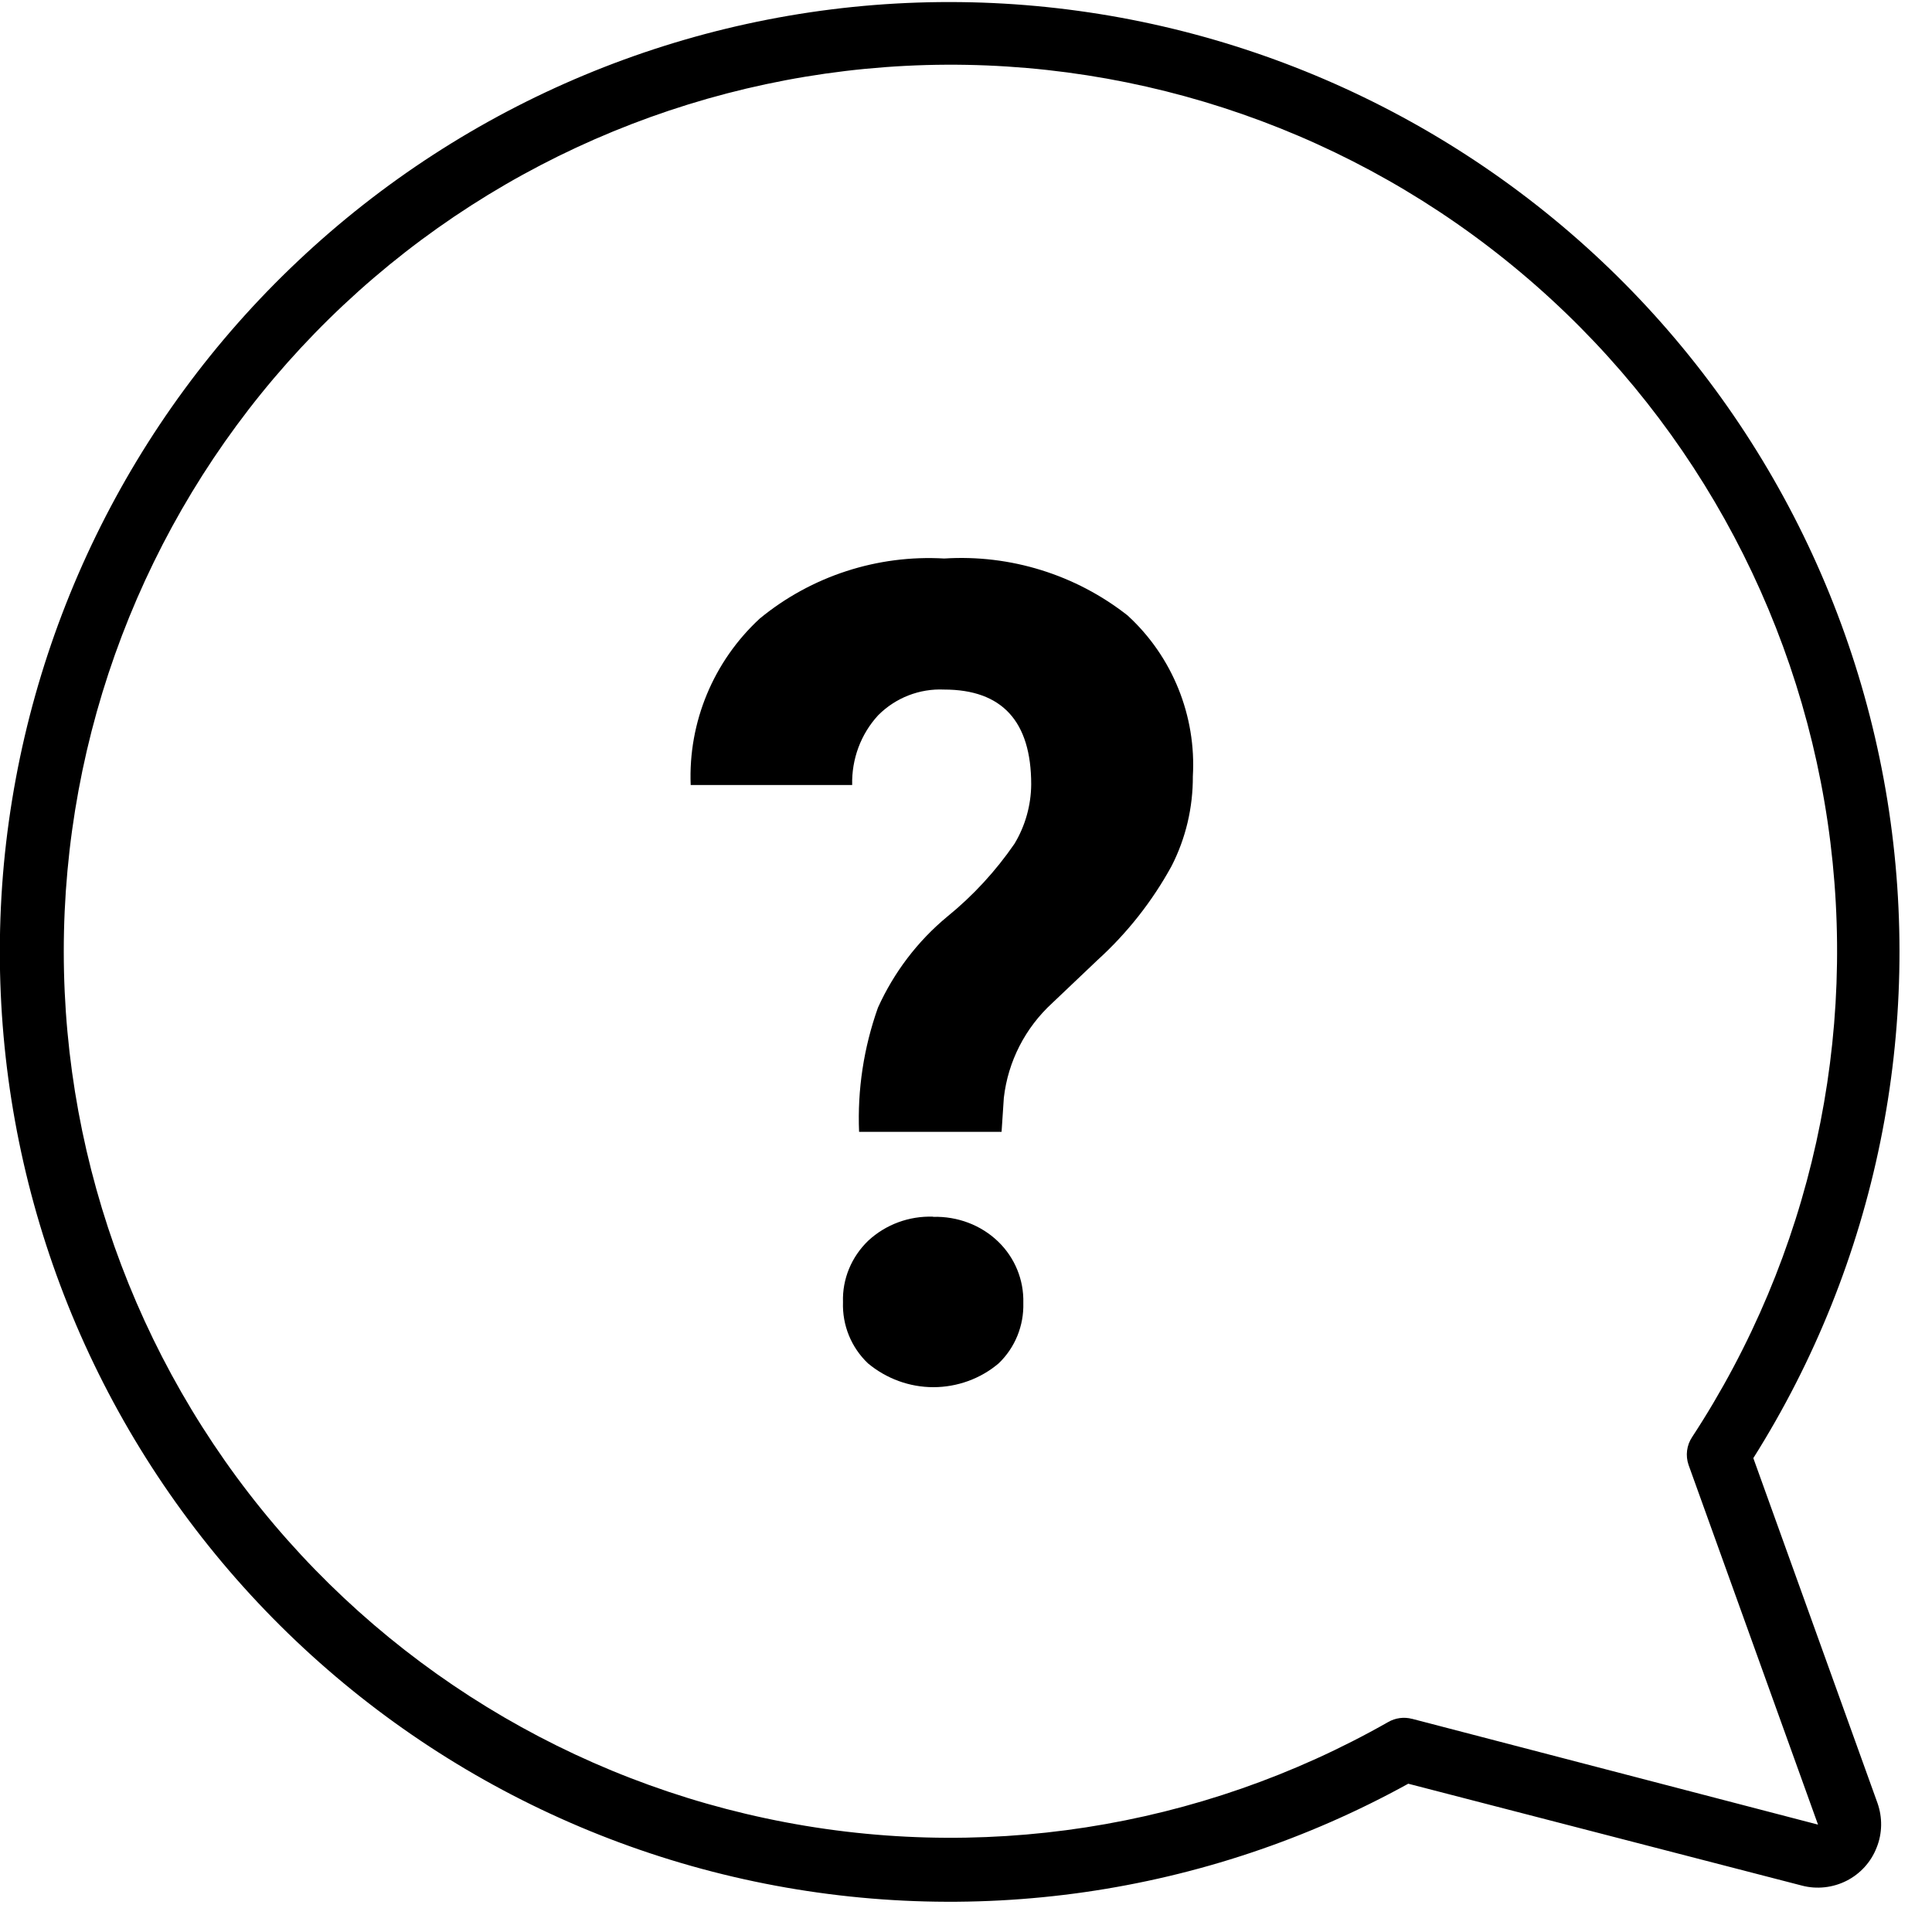 <svg xmlns="http://www.w3.org/2000/svg" version="1.1" viewBox="0 0 120 120">
  <path d="M108.9,90.57c7.66-12.15,10.61-26.67,8.33-40.85-2.29-14.18-9.67-27.04-20.76-36.15C85.38,4.46,71.34-.32,56.99.16c-14.35.48-28.03,6.19-38.48,16.05C8.07,26.05,1.58,39.38.24,53.68c-1.32,14.31,2.61,28.59,11.08,40.2,8.46,11.6,20.86,19.73,34.88,22.84,14.02,3.11,28.69,1.01,41.27-5.93l24.46,6.33c.92.24,1.91.13,2.76-.3.85-.43,1.52-1.16,1.87-2.06.36-.89.37-1.88.05-2.78l-7.71-21.42ZM87.7,106.76c-.5-.13-1.03-.06-1.48.2-11.72,6.66-25.46,8.79-38.65,5.98-13.18-2.8-24.88-10.34-32.87-21.19-7.99-10.86-11.74-24.26-10.51-37.67,1.23-13.42,7.33-25.93,17.16-35.15S44.05,4.42,57.52,4.04c13.47-.37,26.61,4.21,36.93,12.88,10.32,8.66,17.11,20.82,19.07,34.15,1.96,13.33-1.04,26.92-8.42,38.19-.34.51-.42,1.15-.22,1.73l8.04,22.34-25.21-6.57Z"/>
  <path d="M57.96,75.57c-1.49-.05-2.94.48-4.03,1.49-1.04,1-1.62,2.38-1.57,3.82-.05,1.43.51,2.81,1.55,3.8,1.14.95,2.58,1.48,4.06,1.48s2.93-.52,4.06-1.48c1.02-.98,1.57-2.34,1.53-3.75.04-1.44-.53-2.82-1.57-3.82-1.07-1.03-2.53-1.57-4.03-1.53h0Z"/>
  <path d="M70.04,38.23c-3.23-2.54-7.29-3.8-11.39-3.54-4.15-.24-8.25,1.09-11.46,3.73-2.87,2.65-4.45,6.43-4.29,10.34h10.03c-.04-1.6.53-3.16,1.62-4.34,1.08-1.08,2.56-1.66,4.09-1.59,3.6,0,5.41,1.97,5.41,5.89-.01,1.3-.37,2.58-1.04,3.69-1.17,1.7-2.57,3.22-4.17,4.52-1.85,1.53-3.32,3.47-4.31,5.66-.88,2.48-1.28,5.09-1.17,7.71h8.85l.14-2.11c.26-2.27,1.33-4.35,3.01-5.89l2.81-2.67c1.85-1.68,3.4-3.65,4.6-5.84.88-1.72,1.33-3.63,1.32-5.57.22-3.74-1.26-7.43-4.04-9.98h0Z"/>
</svg>